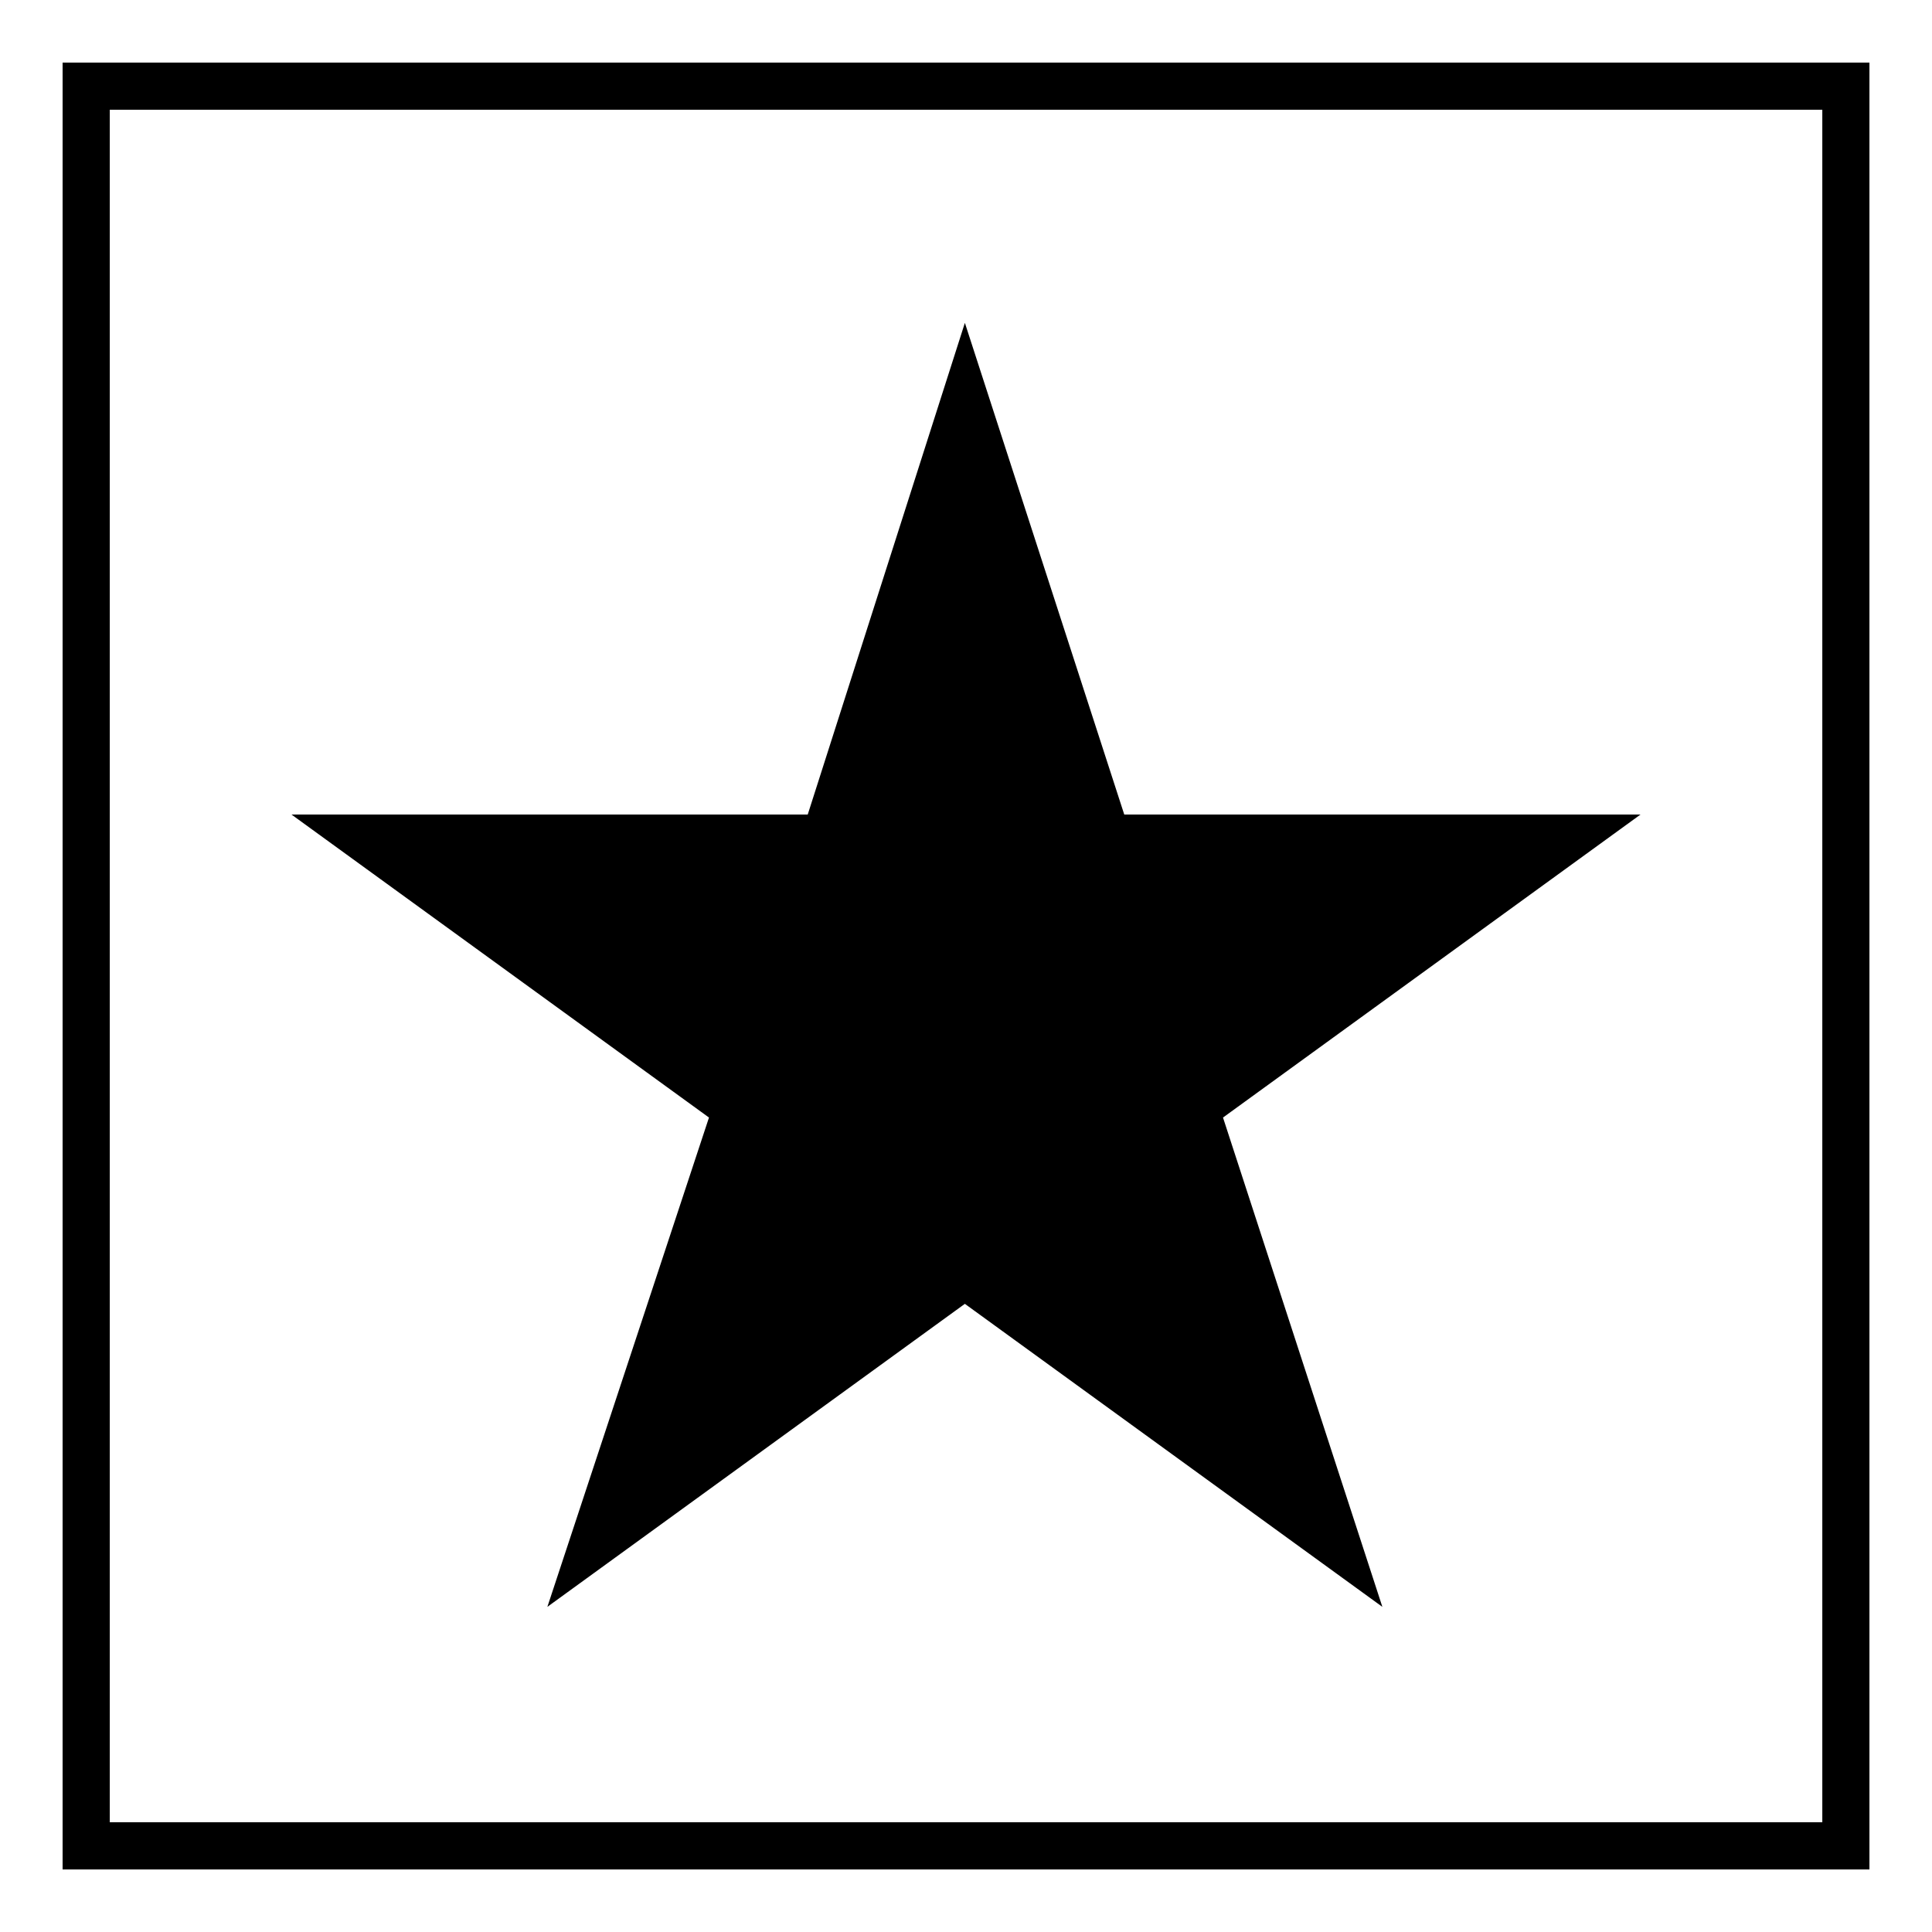 <?xml version="1.0" encoding="UTF-8"?>
<!-- Uploaded to: SVG Repo, www.svgrepo.com, Generator: SVG Repo Mixer Tools -->
<svg fill="#000000" width="800px" height="800px" version="1.1" viewBox="144 144 512 512" xmlns="http://www.w3.org/2000/svg">
 <path d="m160.59 160.59h478.83v478.83h-478.83zm239.12 69 42.23 130.27h136.81l-110.64 80.301 42.23 129.67-110.64-80.301-110.64 80.301 42.828-129.67-110.64-80.301h136.81l41.637-130.27zm-226.62-56.508h453.84v453.84h-453.84z" fill-rule="evenodd"/>
</svg>